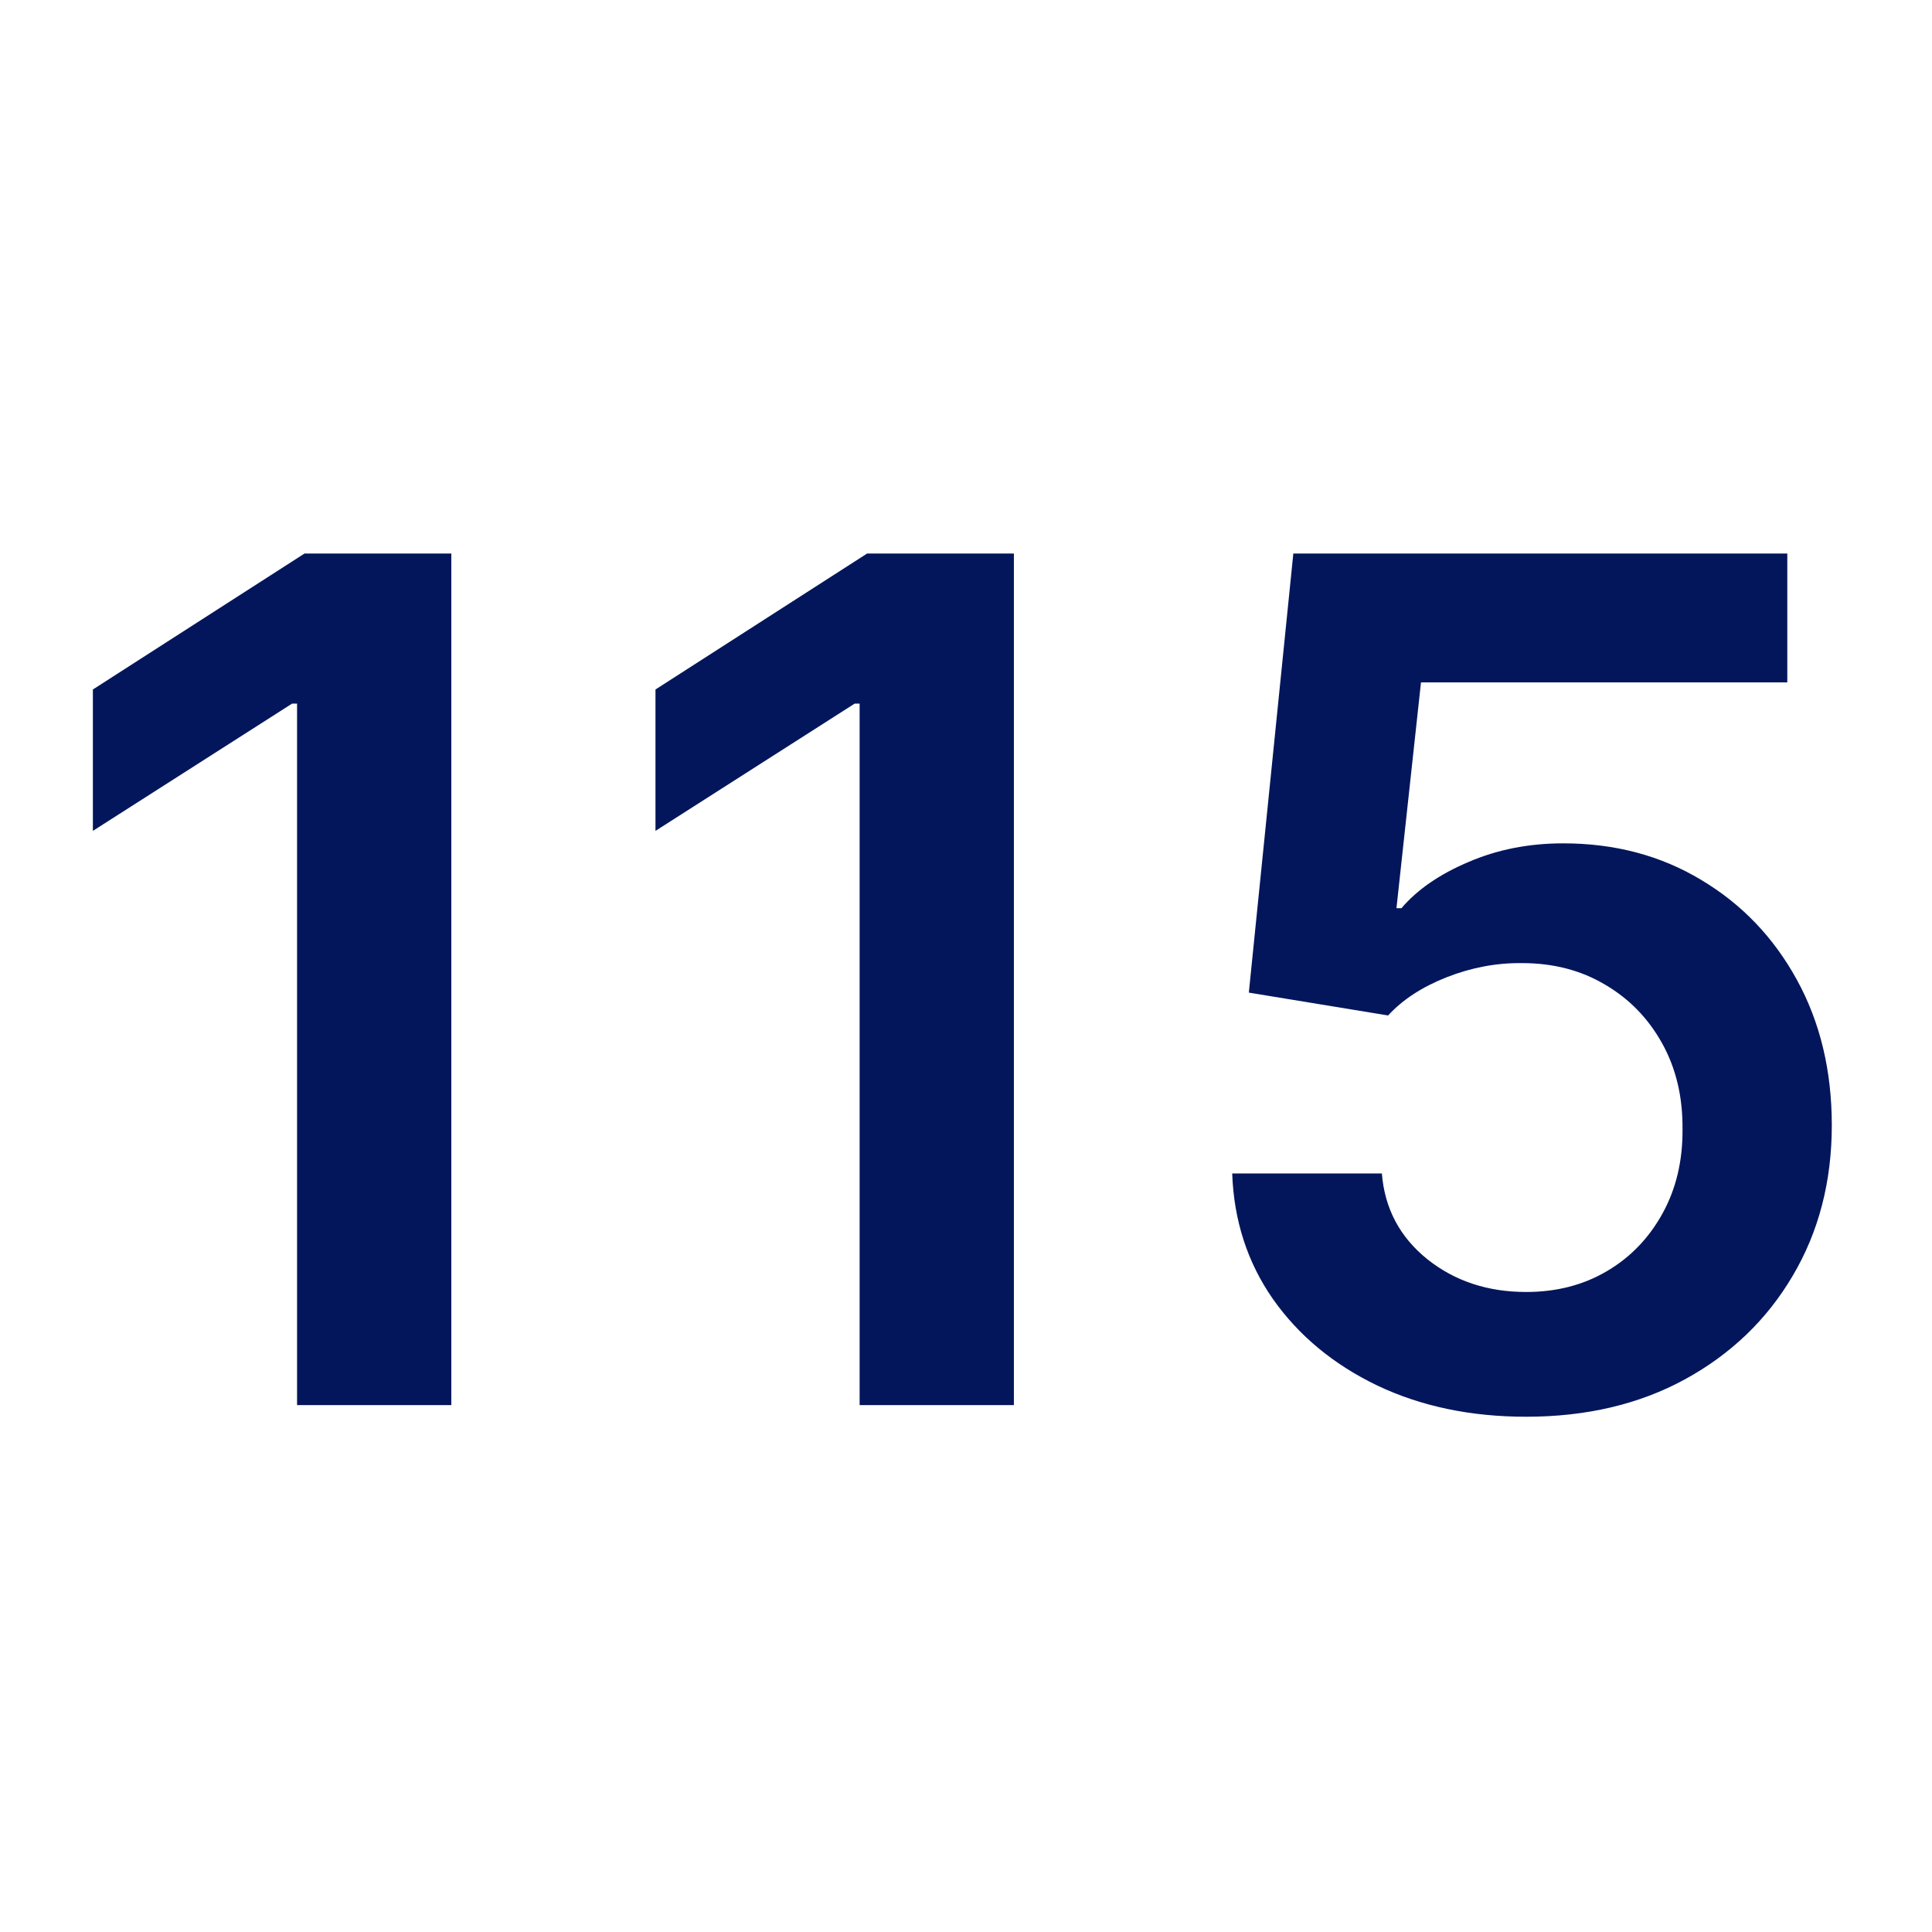 <svg width="66" height="66" viewBox="0 0 66 66" fill="none" xmlns="http://www.w3.org/2000/svg">
<path d="M15.418 18.909V48H10.148V24.037H9.977L3.173 28.384V23.554L10.403 18.909H15.418ZM34.636 18.909V48H29.366V24.037H29.196L22.392 28.384V23.554L29.622 18.909H34.636ZM52.136 48.398C50.242 48.398 48.547 48.043 47.051 47.332C45.555 46.613 44.367 45.628 43.486 44.378C42.615 43.128 42.151 41.698 42.094 40.088H47.207C47.302 41.281 47.818 42.257 48.756 43.014C49.693 43.762 50.82 44.136 52.136 44.136C53.169 44.136 54.087 43.9 54.892 43.426C55.697 42.953 56.331 42.294 56.795 41.452C57.26 40.609 57.487 39.648 57.477 38.568C57.487 37.47 57.255 36.494 56.781 35.642C56.308 34.79 55.659 34.122 54.835 33.639C54.011 33.147 53.064 32.901 51.994 32.901C51.123 32.891 50.266 33.052 49.423 33.383C48.581 33.715 47.913 34.151 47.42 34.69L42.662 33.909L44.182 18.909H61.057V23.312H48.543L47.705 31.026H47.875C48.415 30.391 49.177 29.866 50.162 29.449C51.147 29.023 52.226 28.81 53.401 28.81C55.162 28.81 56.734 29.226 58.117 30.06C59.499 30.884 60.588 32.02 61.383 33.469C62.179 34.918 62.577 36.575 62.577 38.44C62.577 40.363 62.132 42.077 61.242 43.582C60.361 45.079 59.135 46.258 57.562 47.119C56 47.972 54.191 48.398 52.136 48.398Z" fill="#03165B"/>
</svg>
